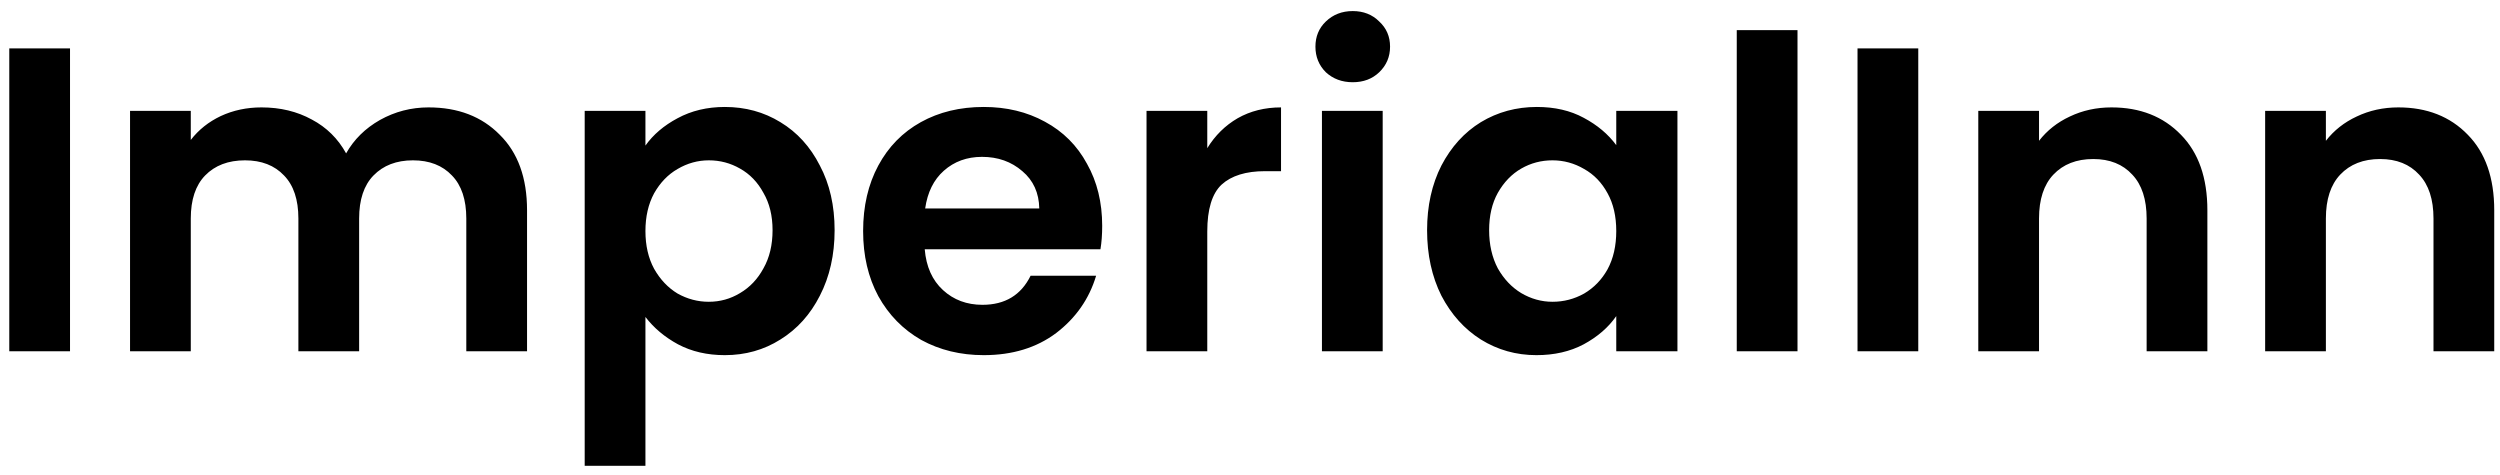 <svg width="121" height="23" viewBox="0 0 121 23" fill="none" xmlns="http://www.w3.org/2000/svg">
<path d="M3.389 2.342V17H0.449V2.342H3.389ZM20.742 5.198C22.17 5.198 23.318 5.639 24.186 6.521C25.068 7.389 25.509 8.607 25.509 10.175V17H22.569V10.574C22.569 9.664 22.338 8.971 21.876 8.495C21.414 8.005 20.784 7.76 19.986 7.76C19.188 7.76 18.551 8.005 18.075 8.495C17.613 8.971 17.382 9.664 17.382 10.574V17H14.442V10.574C14.442 9.664 14.211 8.971 13.749 8.495C13.287 8.005 12.657 7.76 11.859 7.76C11.047 7.76 10.403 8.005 9.927 8.495C9.465 8.971 9.234 9.664 9.234 10.574V17H6.294V5.366H9.234V6.773C9.612 6.283 10.095 5.898 10.683 5.618C11.285 5.338 11.943 5.198 12.657 5.198C13.567 5.198 14.379 5.394 15.093 5.786C15.807 6.164 16.36 6.71 16.752 7.424C17.13 6.752 17.676 6.213 18.39 5.807C19.118 5.401 19.902 5.198 20.742 5.198ZM31.239 7.046C31.617 6.514 32.135 6.073 32.793 5.723C33.465 5.359 34.228 5.177 35.082 5.177C36.076 5.177 36.972 5.422 37.77 5.912C38.582 6.402 39.219 7.102 39.681 8.012C40.157 8.908 40.395 9.951 40.395 11.141C40.395 12.331 40.157 13.388 39.681 14.312C39.219 15.222 38.582 15.929 37.77 16.433C36.972 16.937 36.076 17.189 35.082 17.189C34.228 17.189 33.472 17.014 32.814 16.664C32.17 16.314 31.645 15.873 31.239 15.341V22.544H28.299V5.366H31.239V7.046ZM37.392 11.141C37.392 10.441 37.245 9.839 36.951 9.335C36.671 8.817 36.293 8.425 35.817 8.159C35.355 7.893 34.851 7.76 34.305 7.76C33.773 7.76 33.269 7.9 32.793 8.18C32.331 8.446 31.953 8.838 31.659 9.356C31.379 9.874 31.239 10.483 31.239 11.183C31.239 11.883 31.379 12.492 31.659 13.01C31.953 13.528 32.331 13.927 32.793 14.207C33.269 14.473 33.773 14.606 34.305 14.606C34.851 14.606 35.355 14.466 35.817 14.186C36.293 13.906 36.671 13.507 36.951 12.989C37.245 12.471 37.392 11.855 37.392 11.141ZM53.346 10.931C53.346 11.351 53.318 11.729 53.262 12.065H44.757C44.827 12.905 45.121 13.563 45.639 14.039C46.157 14.515 46.794 14.753 47.55 14.753C48.642 14.753 49.419 14.284 49.881 13.346H53.052C52.716 14.466 52.072 15.39 51.12 16.118C50.168 16.832 48.999 17.189 47.613 17.189C46.493 17.189 45.485 16.944 44.589 16.454C43.707 15.95 43.014 15.243 42.51 14.333C42.02 13.423 41.775 12.373 41.775 11.183C41.775 9.979 42.02 8.922 42.51 8.012C43 7.102 43.686 6.402 44.568 5.912C45.45 5.422 46.465 5.177 47.613 5.177C48.719 5.177 49.706 5.415 50.574 5.891C51.456 6.367 52.135 7.046 52.611 7.928C53.101 8.796 53.346 9.797 53.346 10.931ZM50.301 10.091C50.287 9.335 50.014 8.733 49.482 8.285C48.95 7.823 48.299 7.592 47.529 7.592C46.801 7.592 46.185 7.816 45.681 8.264C45.191 8.698 44.89 9.307 44.778 10.091H50.301ZM58.432 7.172C58.81 6.556 59.3 6.073 59.902 5.723C60.518 5.373 61.218 5.198 62.002 5.198V8.285H61.225C60.301 8.285 59.601 8.502 59.125 8.936C58.663 9.37 58.432 10.126 58.432 11.204V17H55.492V5.366H58.432V7.172ZM65.473 3.98C64.955 3.98 64.521 3.819 64.171 3.497C63.835 3.161 63.667 2.748 63.667 2.258C63.667 1.768 63.835 1.362 64.171 1.04C64.521 0.704 64.955 0.536 65.473 0.536C65.991 0.536 66.418 0.704 66.754 1.04C67.104 1.362 67.279 1.768 67.279 2.258C67.279 2.748 67.104 3.161 66.754 3.497C66.418 3.819 65.991 3.98 65.473 3.98ZM66.922 5.366V17H63.982V5.366H66.922ZM69.071 11.141C69.071 9.965 69.302 8.922 69.764 8.012C70.24 7.102 70.877 6.402 71.675 5.912C72.487 5.422 73.39 5.177 74.384 5.177C75.252 5.177 76.008 5.352 76.652 5.702C77.31 6.052 77.835 6.493 78.227 7.025V5.366H81.188V17H78.227V15.299C77.849 15.845 77.324 16.3 76.652 16.664C75.994 17.014 75.231 17.189 74.363 17.189C73.383 17.189 72.487 16.937 71.675 16.433C70.877 15.929 70.24 15.222 69.764 14.312C69.302 13.388 69.071 12.331 69.071 11.141ZM78.227 11.183C78.227 10.469 78.087 9.86 77.807 9.356C77.527 8.838 77.149 8.446 76.673 8.18C76.197 7.9 75.686 7.76 75.14 7.76C74.594 7.76 74.09 7.893 73.628 8.159C73.166 8.425 72.788 8.817 72.494 9.335C72.214 9.839 72.074 10.441 72.074 11.141C72.074 11.841 72.214 12.457 72.494 12.989C72.788 13.507 73.166 13.906 73.628 14.186C74.104 14.466 74.608 14.606 75.14 14.606C75.686 14.606 76.197 14.473 76.673 14.207C77.149 13.927 77.527 13.535 77.807 13.031C78.087 12.513 78.227 11.897 78.227 11.183ZM86.999 1.46V17H84.059V1.46H86.999ZM92.844 2.342V17H89.904V2.342H92.844ZM102.196 5.198C103.582 5.198 104.702 5.639 105.556 6.521C106.41 7.389 106.837 8.607 106.837 10.175V17H103.897V10.574C103.897 9.65 103.666 8.943 103.204 8.453C102.742 7.949 102.112 7.697 101.314 7.697C100.502 7.697 99.858 7.949 99.382 8.453C98.92 8.943 98.689 9.65 98.689 10.574V17H95.749V5.366H98.689V6.815C99.081 6.311 99.578 5.919 100.18 5.639C100.796 5.345 101.468 5.198 102.196 5.198ZM116.08 5.198C117.466 5.198 118.586 5.639 119.44 6.521C120.294 7.389 120.721 8.607 120.721 10.175V17H117.781V10.574C117.781 9.65 117.55 8.943 117.088 8.453C116.626 7.949 115.996 7.697 115.198 7.697C114.386 7.697 113.742 7.949 113.266 8.453C112.804 8.943 112.573 9.65 112.573 10.574V17H109.633V5.366H112.573V6.815C112.965 6.311 113.462 5.919 114.064 5.639C114.68 5.345 115.352 5.198 116.08 5.198Z" fill="black"/>
</svg>
